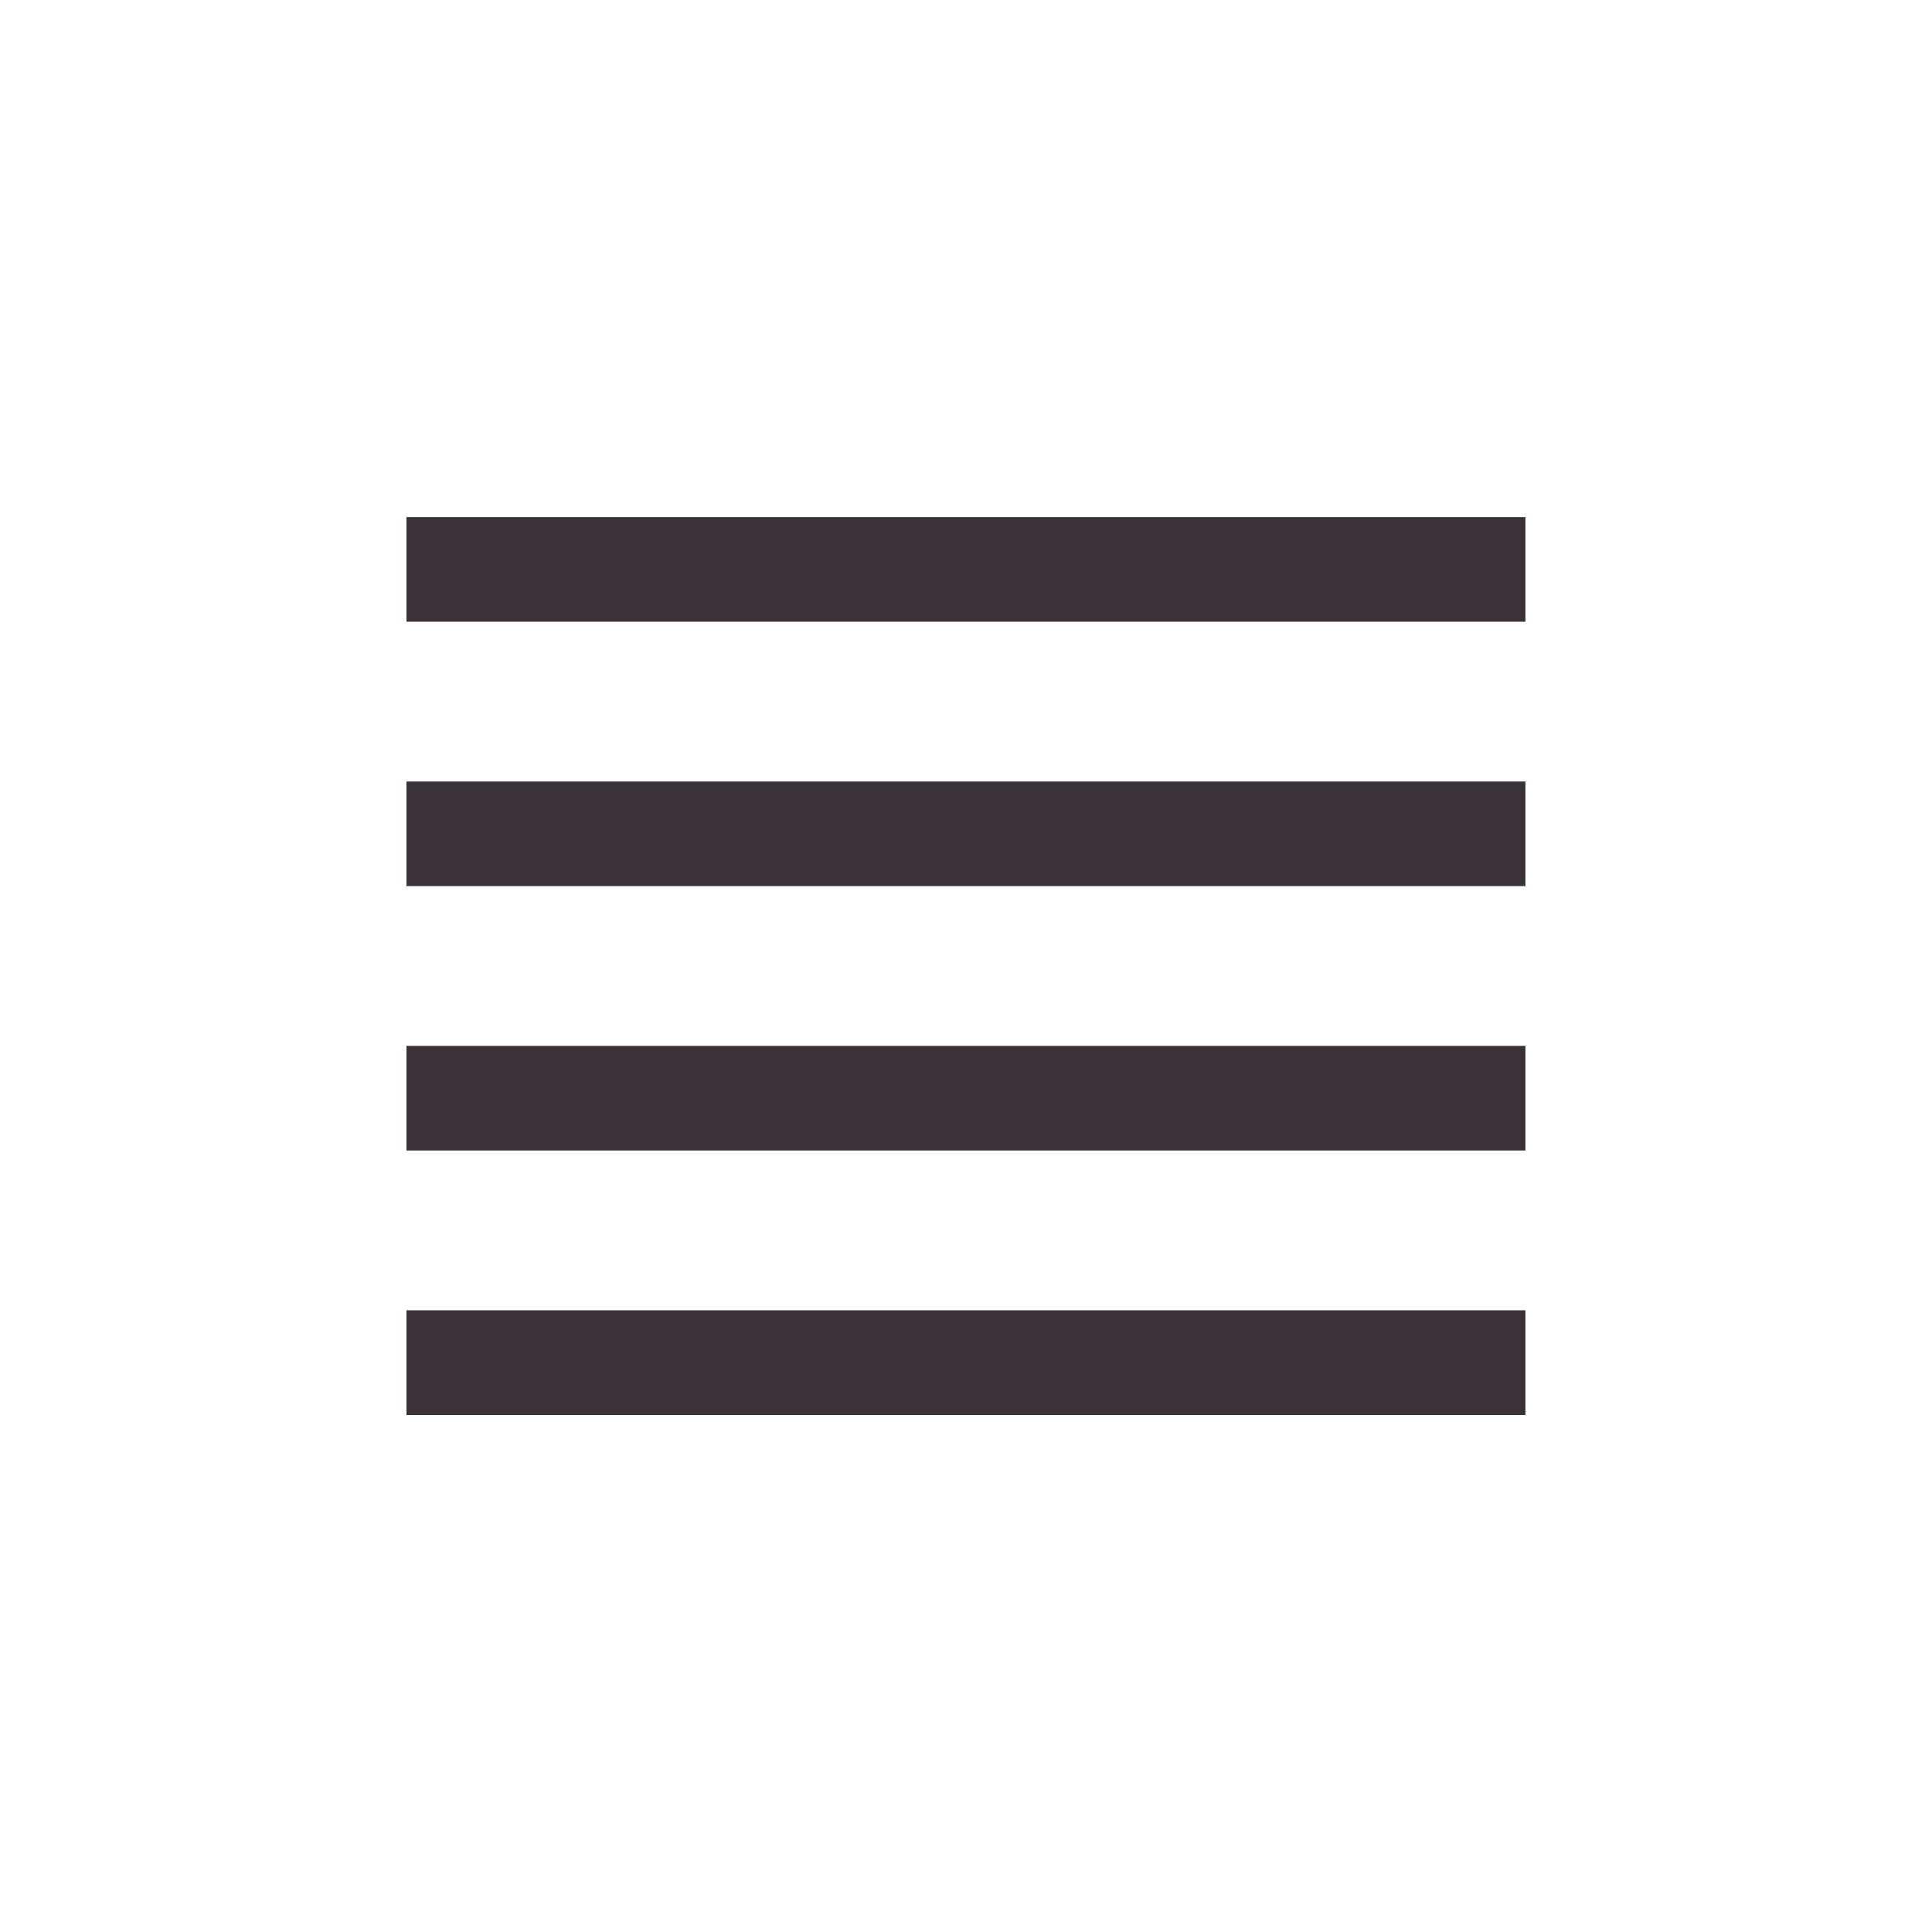 <svg xmlns="http://www.w3.org/2000/svg" width="20" height="20" viewBox="0 0 20 20" fill="none">
  <mask id="mask0_221_3301" style="mask-type:alpha" maskUnits="userSpaceOnUse" x="0" y="0" width="20" height="20">
    <rect width="20" height="20" fill="#D9D9D9"/>
  </mask>
  <g mask="url(#mask0_221_3301)">
    <path d="M4.208 11.91V10.827H15.791V11.91H4.208ZM4.208 14.648V13.564H15.791V14.648H4.208ZM4.208 9.173V8.09H15.791V9.173H4.208ZM4.208 6.436V5.353H15.791V6.436H4.208Z" fill="#3A3139"/>
  </g>
</svg>

